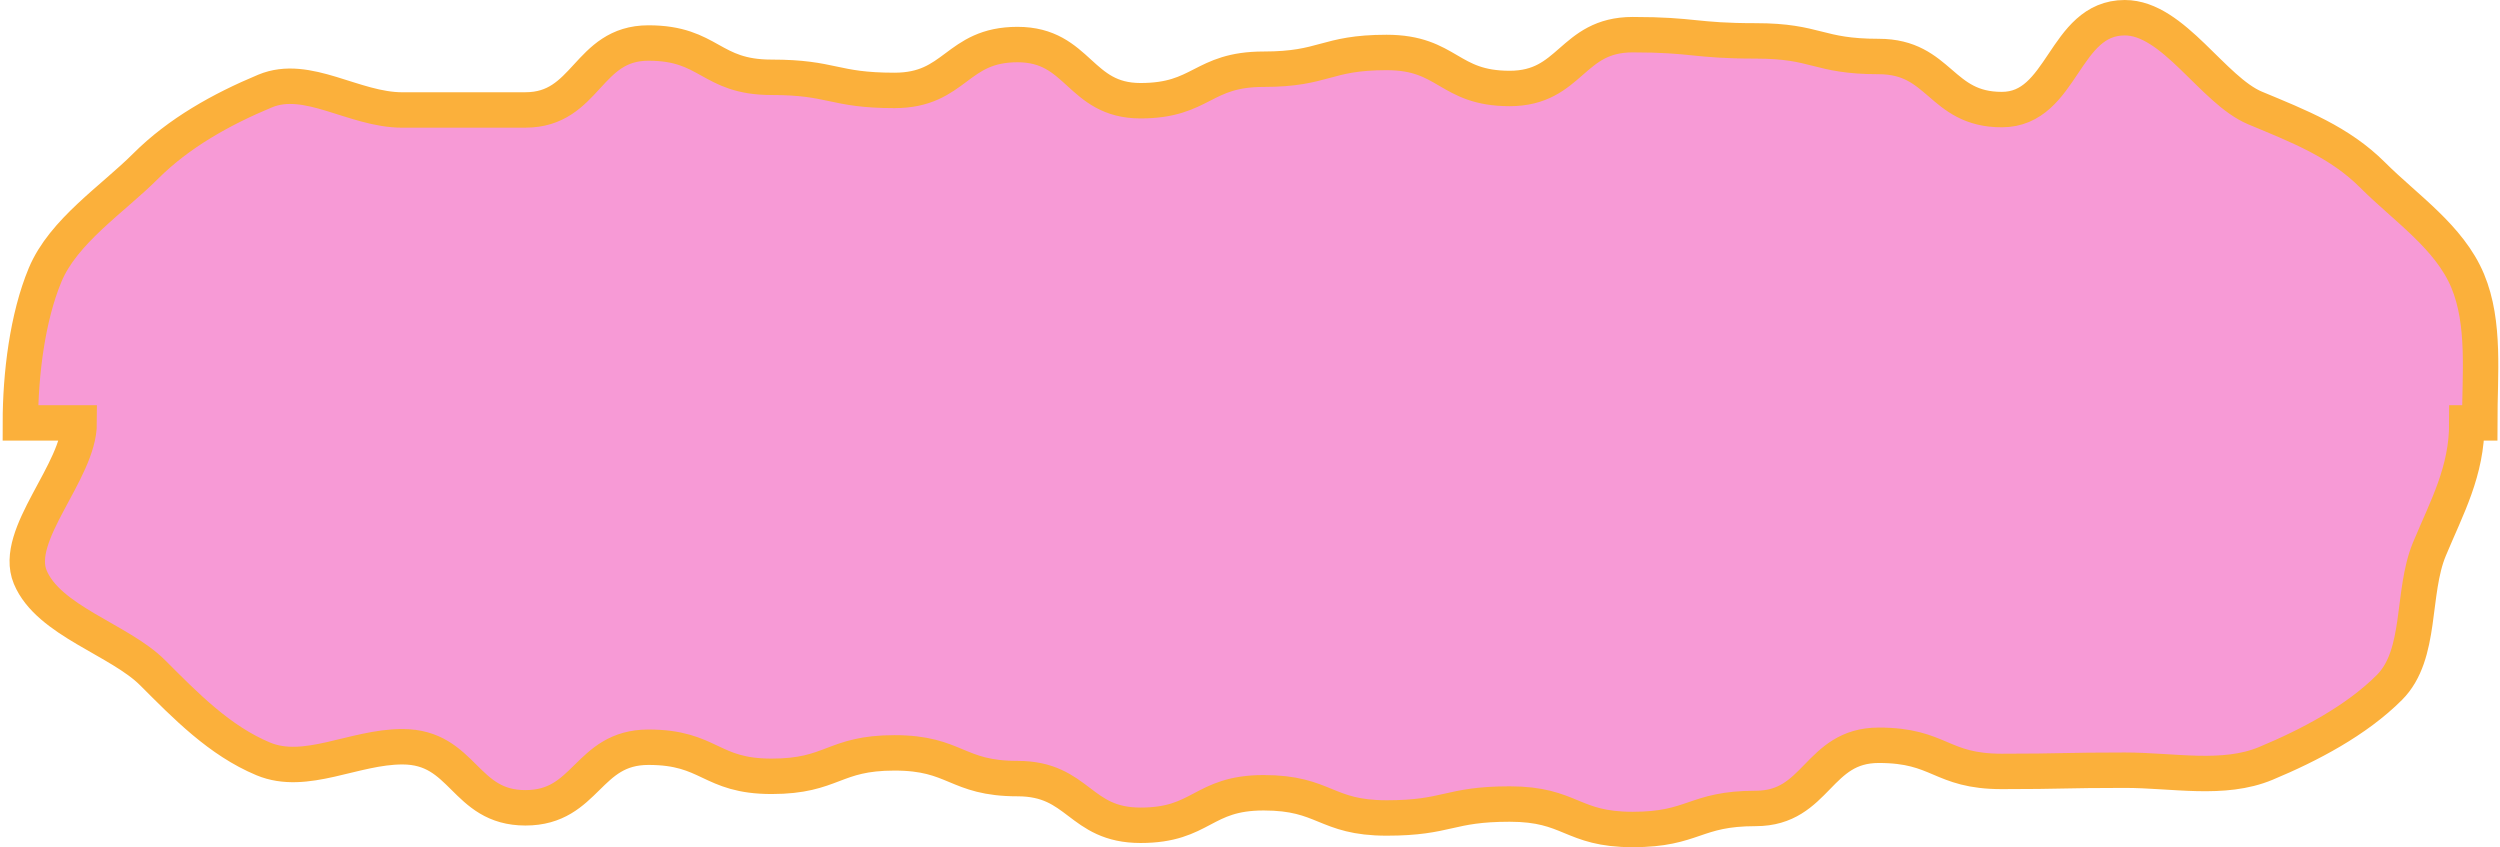 <?xml version="1.0" encoding="UTF-8"?><svg xmlns="http://www.w3.org/2000/svg" xmlns:xlink="http://www.w3.org/1999/xlink" height="478.3" preserveAspectRatio="xMidYMid meet" version="1.0" viewBox="-1.5 -0.0 1411.5 478.3" width="1411.5" zoomAndPan="magnify"><g><g><g id="change1_1"><path d="M1198.167,434.852c-34.73,0-34.73,.693-69.461,.693-34.728,0-34.728-14.766-69.456-14.766-34.728,0-34.728,35.67-69.457,35.67-34.729,0-34.729,11.884-69.458,11.884-34.731,0-34.731-14.372-69.462-14.372-34.732,0-34.732,7.87-69.463,7.87s-34.731-14.234-69.461-14.234c-34.732,0-34.732,18.363-69.464,18.363-34.732,0-34.732-26.359-69.463-26.359s-34.73-14.527-69.46-14.527-34.732,13.24-69.464,13.24c-34.733,0-34.733-16.427-69.466-16.427s-34.734,34.211-69.469,34.211-34.734-34.483-69.469-34.483c-27.433,0-54.625,16.846-78.549,6.863-24.723-10.316-43.809-29.974-62.493-48.658s-58.759-29.251-69.075-53.974c-9.983-23.924,27.642-59.635,27.642-87.068H10c0-27.433,3.987-59.642,13.97-83.566,10.316-24.723,38.072-42.718,56.756-61.402,18.684-18.684,42.673-32.076,67.395-42.392,23.924-9.983,50.14,10.679,77.572,10.679q34.73,0,69.461-.019c34.728,0,34.728-37.794,69.456-37.794s34.728,19.357,69.457,19.357,34.729,7.407,69.458,7.407,34.731-25.895,69.462-25.895c34.732,0,34.732,31.714,69.463,31.714s34.731-17.788,69.461-17.788,34.732-9.457,69.464-9.457,34.732,20.328,69.463,20.328,34.73-30.377,69.46-30.377,34.732,3.509,69.464,3.509,34.733,8.817,69.466,8.817,34.734,29.966,69.469,29.966,34.734-51.866,69.469-51.866c27.433,0,49.656,41,73.58,50.983,24.723,10.316,47.671,19.173,66.356,37.857,18.684,18.684,43.347,35.038,53.663,59.76,9.983,23.924,6.79,52.743,6.79,80.175h-7.27c0,27.433-11.126,47.244-21.109,71.168-10.316,24.723-3.948,59.527-22.632,78.211-18.684,18.684-45.047,32.547-69.77,42.863-23.924,9.983-52.177,3.834-79.609,3.834Z" fill="#f79ad6"/></g><path d="M1198.167,434.852c-34.73,0-34.73,.693-69.461,.693-34.728,0-34.728-14.766-69.456-14.766-34.728,0-34.728,35.67-69.457,35.67-34.729,0-34.729,11.884-69.458,11.884-34.731,0-34.731-14.372-69.462-14.372-34.732,0-34.732,7.87-69.463,7.87s-34.731-14.234-69.461-14.234c-34.732,0-34.732,18.363-69.464,18.363-34.732,0-34.732-26.359-69.463-26.359s-34.73-14.527-69.46-14.527-34.732,13.24-69.464,13.24c-34.733,0-34.733-16.427-69.466-16.427s-34.734,34.211-69.469,34.211-34.734-34.483-69.469-34.483c-27.433,0-54.625,16.846-78.549,6.863-24.723-10.316-43.809-29.974-62.493-48.658s-58.759-29.251-69.075-53.974c-9.983-23.924,27.642-59.635,27.642-87.068H10c0-27.433,3.987-59.642,13.97-83.566,10.316-24.723,38.072-42.718,56.756-61.402,18.684-18.684,42.673-32.076,67.395-42.392,23.924-9.983,50.14,10.679,77.572,10.679q34.73,0,69.461-.019c34.728,0,34.728-37.794,69.456-37.794s34.728,19.357,69.457,19.357,34.729,7.407,69.458,7.407,34.731-25.895,69.462-25.895c34.732,0,34.732,31.714,69.463,31.714s34.731-17.788,69.461-17.788,34.732-9.457,69.464-9.457,34.732,20.328,69.463,20.328,34.73-30.377,69.46-30.377,34.732,3.509,69.464,3.509,34.733,8.817,69.466,8.817,34.734,29.966,69.469,29.966,34.734-51.866,69.469-51.866c27.433,0,49.656,41,73.58,50.983,24.723,10.316,47.671,19.173,66.356,37.857,18.684,18.684,43.347,35.038,53.663,59.76,9.983,23.924,6.79,52.743,6.79,80.175h-7.27c0,27.433-11.126,47.244-21.109,71.168-10.316,24.723-3.948,59.527-22.632,78.211-18.684,18.684-45.047,32.547-69.77,42.863-23.924,9.983-52.177,3.834-79.609,3.834Z" fill="none" stroke="#fbb03b" stroke-miterlimit="10" stroke-width="20"/></g></g></svg>